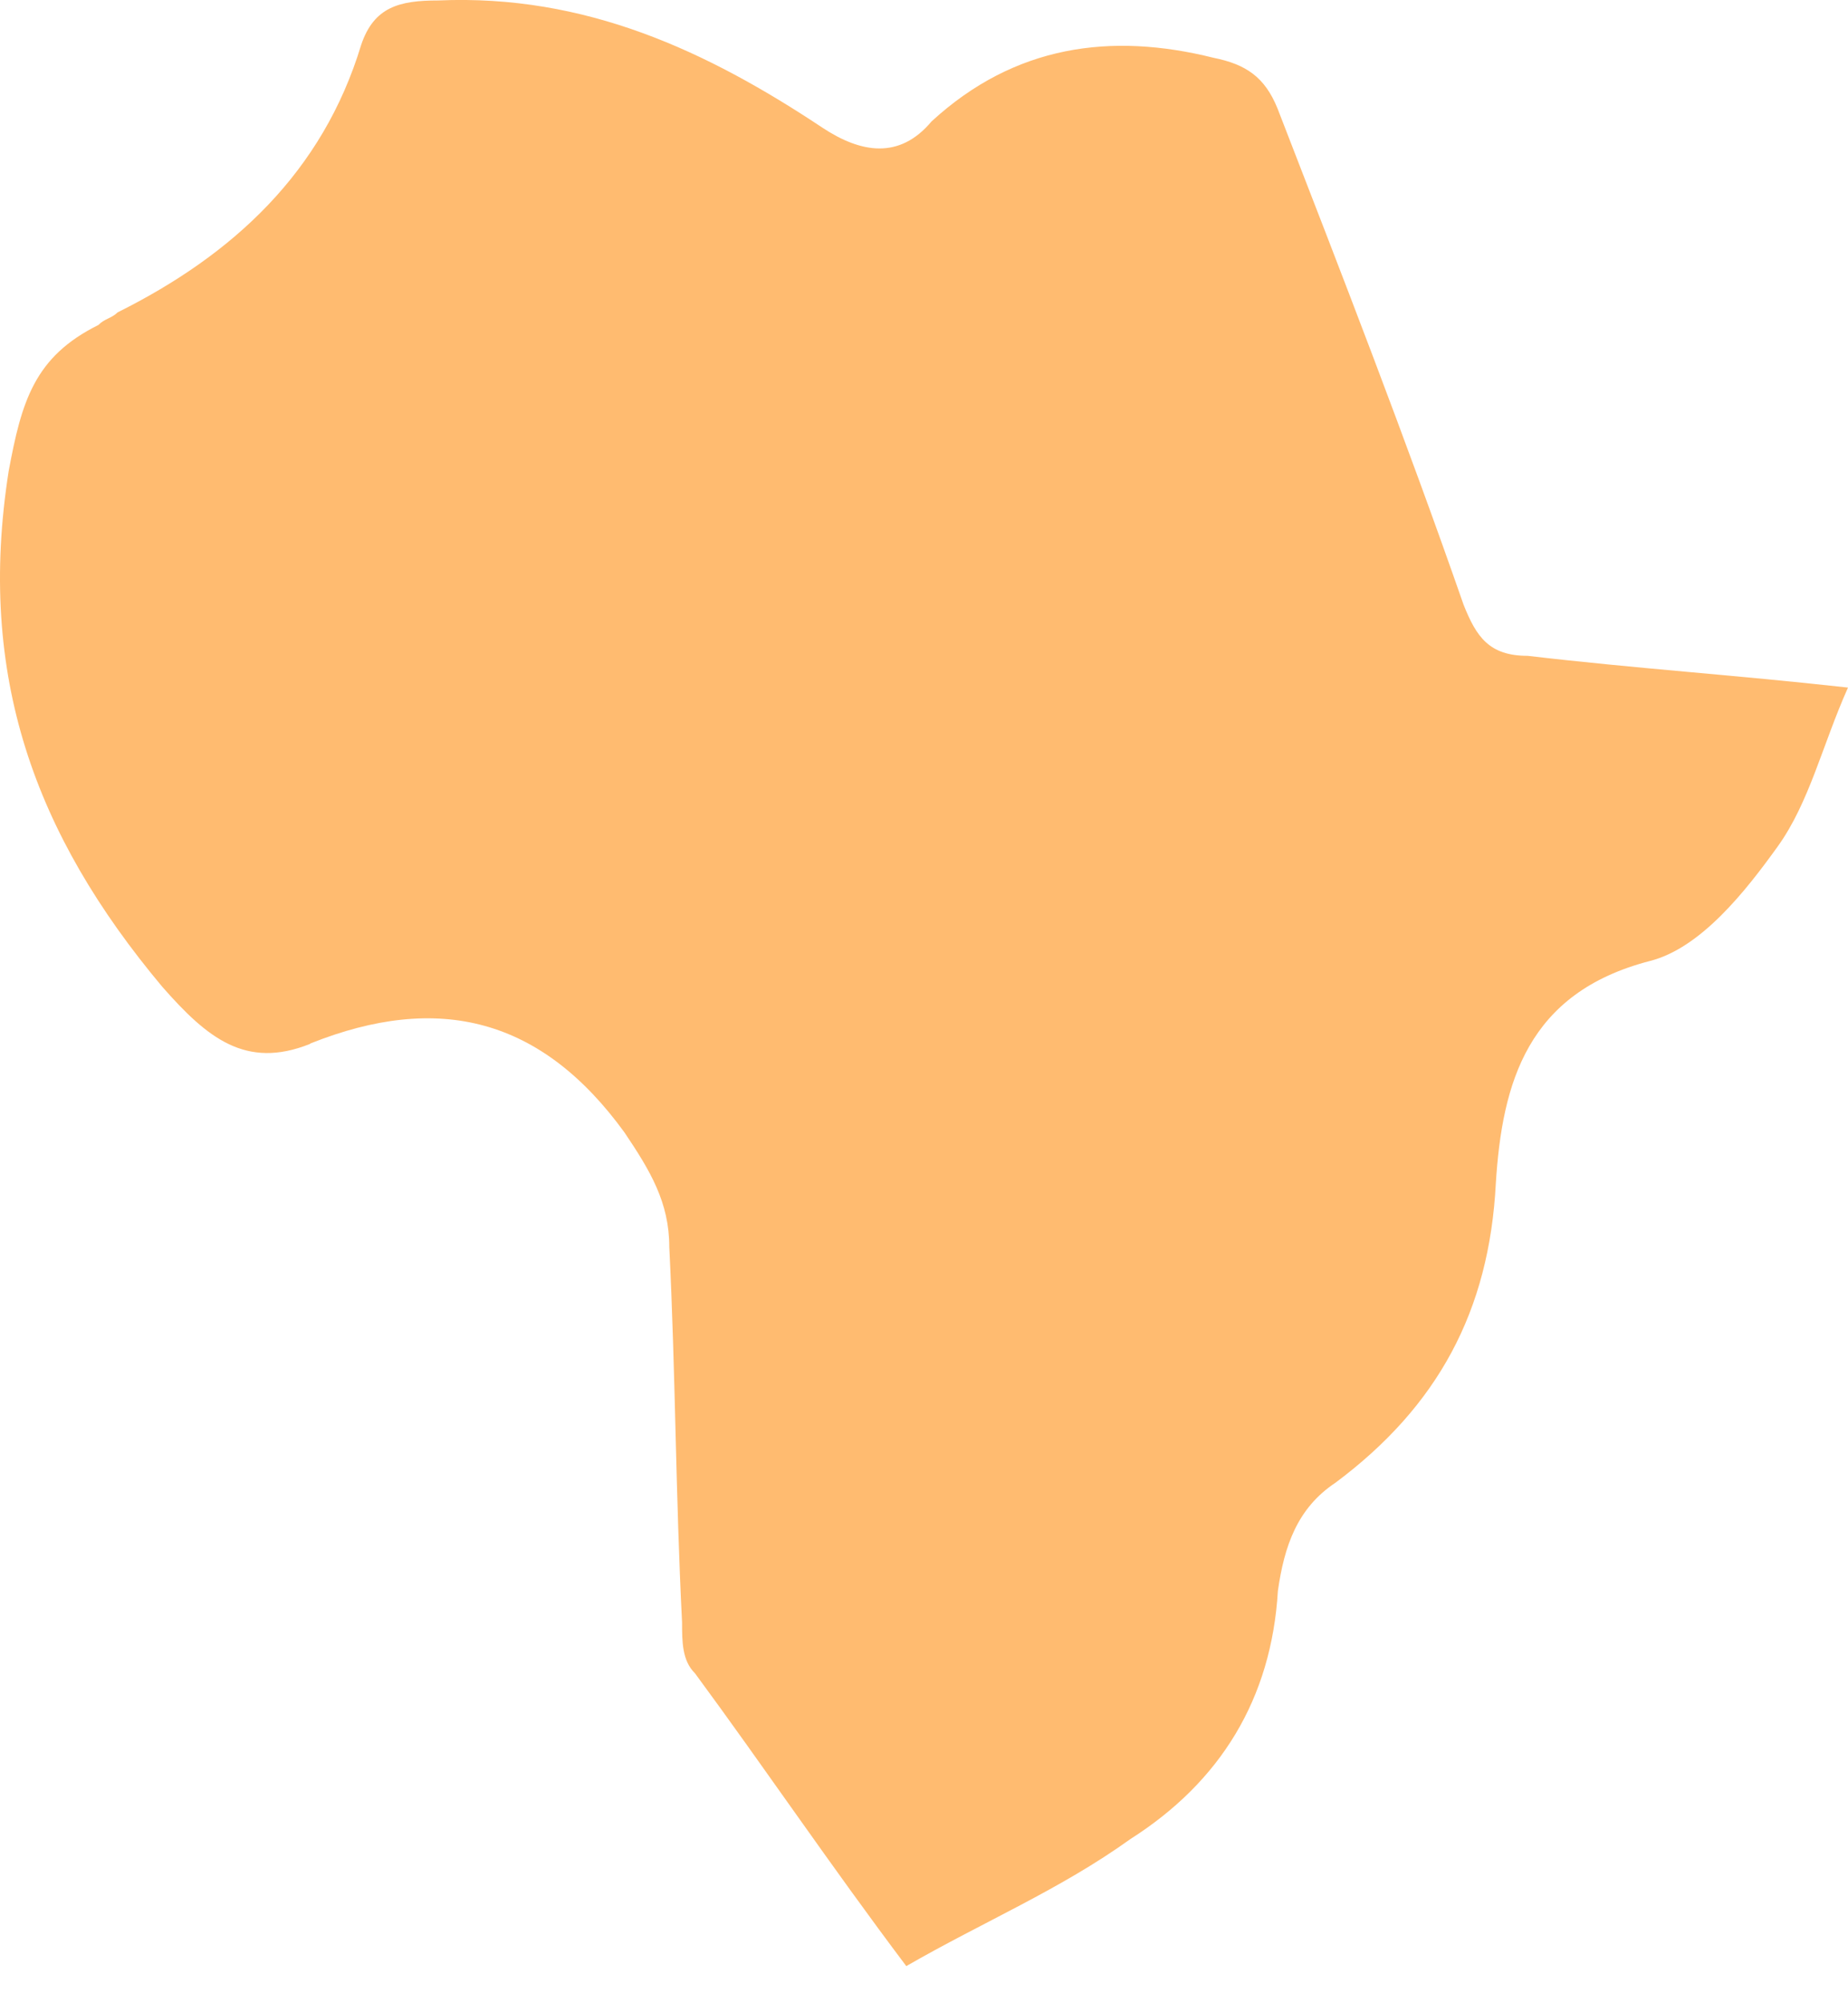 <svg width="12" height="13" viewBox="0 0 12 13" fill="none" xmlns="http://www.w3.org/2000/svg">
<path d="M2.017 6.771C2.848 6.44 3.515 6.605 4.055 7.349C4.222 7.597 4.346 7.803 4.346 8.092C4.387 8.917 4.387 9.702 4.429 10.529C4.429 10.652 4.429 10.777 4.513 10.859C4.97 11.479 5.387 12.098 5.885 12.759C6.385 12.471 6.883 12.263 7.341 11.934C7.924 11.563 8.256 11.026 8.298 10.324C8.339 10.036 8.422 9.788 8.672 9.622C9.337 9.126 9.67 8.507 9.713 7.682C9.754 7.022 9.92 6.443 10.711 6.237C11.044 6.154 11.335 5.783 11.543 5.494C11.75 5.206 11.833 4.835 12 4.462C11.252 4.379 10.628 4.339 9.92 4.256C9.67 4.256 9.587 4.133 9.504 3.925C9.13 2.852 8.713 1.779 8.296 0.705C8.213 0.499 8.089 0.417 7.88 0.375C7.215 0.209 6.589 0.292 6.049 0.788C5.841 1.036 5.591 0.994 5.341 0.829C4.593 0.332 3.802 -0.039 2.845 0.003C2.595 0.003 2.428 0.044 2.345 0.292C2.095 1.117 1.513 1.654 0.764 2.027C0.723 2.067 0.68 2.067 0.639 2.109C0.223 2.315 0.14 2.605 0.056 3.059C-0.151 4.381 0.223 5.413 1.054 6.404C1.345 6.735 1.595 6.941 2.012 6.775L2.017 6.771Z" fill="#FFBB70"/>
</svg>
